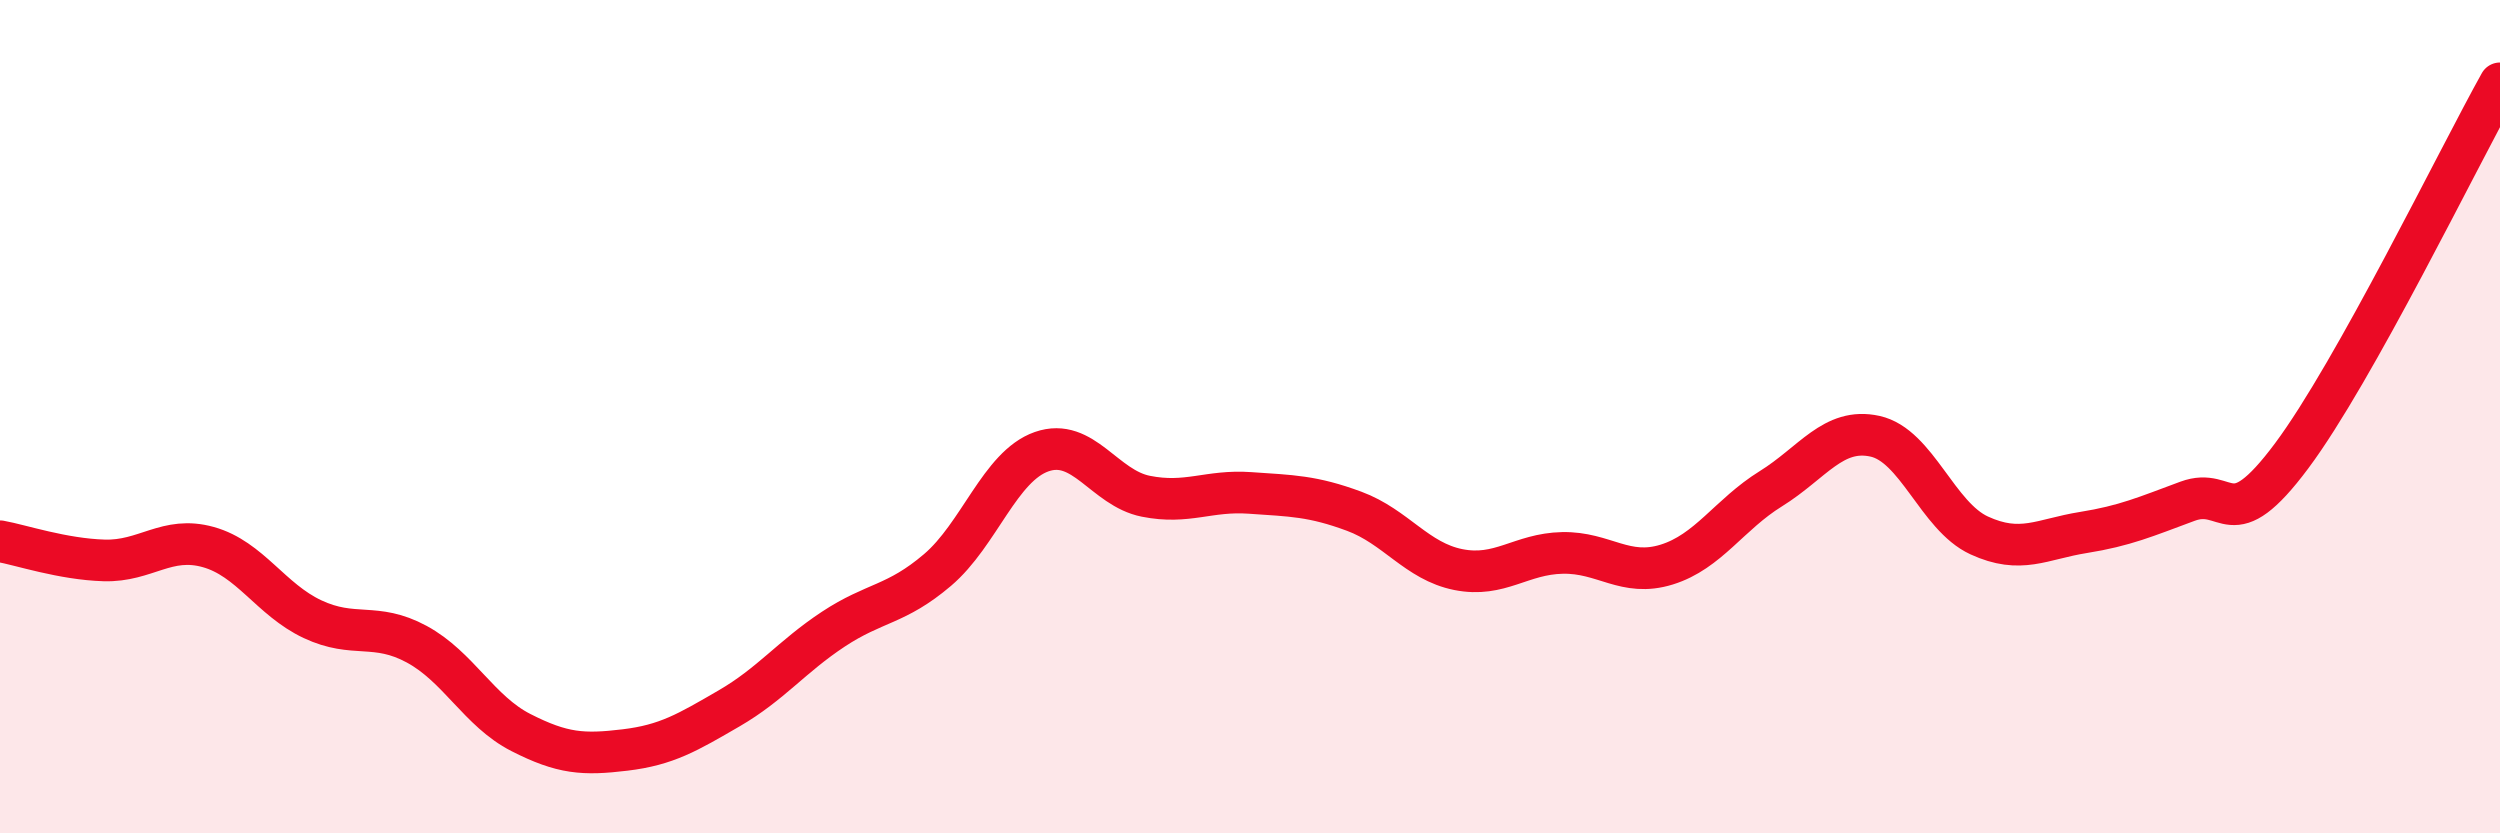
    <svg width="60" height="20" viewBox="0 0 60 20" xmlns="http://www.w3.org/2000/svg">
      <path
        d="M 0,12.99 C 0.5,13.08 1.5,13.42 2.5,13.45 C 3.5,13.48 4,12.85 5,13.13 C 6,13.41 6.5,14.39 7.5,14.86 C 8.5,15.33 9,14.92 10,15.46 C 11,16 11.5,17.07 12.5,17.58 C 13.5,18.09 14,18.12 15,18 C 16,17.88 16.5,17.58 17.5,17 C 18.5,16.42 19,15.76 20,15.1 C 21,14.44 21.5,14.53 22.5,13.68 C 23.5,12.83 24,11.19 25,10.84 C 26,10.49 26.5,11.71 27.5,11.91 C 28.5,12.11 29,11.76 30,11.83 C 31,11.9 31.5,11.9 32.5,12.27 C 33.5,12.64 34,13.47 35,13.67 C 36,13.87 36.5,13.29 37.5,13.27 C 38.5,13.25 39,13.86 40,13.55 C 41,13.24 41.5,12.35 42.5,11.73 C 43.5,11.11 44,10.25 45,10.47 C 46,10.69 46.5,12.39 47.5,12.85 C 48.5,13.31 49,12.94 50,12.78 C 51,12.62 51.5,12.4 52.5,12.03 C 53.5,11.66 53.5,12.95 55,10.94 C 56.5,8.93 59,3.79 60,2L60 20L0 20Z"
        fill="#EB0A25"
        opacity="0.1"
        stroke-linecap="round"
        stroke-linejoin="round"
      />
      <path
        d="M 0,12.99 C 0.5,13.08 1.5,13.42 2.5,13.45 C 3.5,13.48 4,12.85 5,13.13 C 6,13.41 6.5,14.39 7.5,14.86 C 8.5,15.33 9,14.92 10,15.46 C 11,16 11.5,17.07 12.5,17.58 C 13.5,18.09 14,18.12 15,18 C 16,17.88 16.5,17.58 17.5,17 C 18.5,16.42 19,15.76 20,15.1 C 21,14.44 21.5,14.53 22.5,13.68 C 23.5,12.83 24,11.19 25,10.84 C 26,10.49 26.5,11.71 27.5,11.91 C 28.5,12.11 29,11.76 30,11.83 C 31,11.9 31.5,11.9 32.5,12.27 C 33.5,12.64 34,13.47 35,13.67 C 36,13.87 36.5,13.29 37.5,13.27 C 38.5,13.25 39,13.86 40,13.55 C 41,13.24 41.5,12.35 42.5,11.73 C 43.5,11.11 44,10.25 45,10.47 C 46,10.69 46.5,12.39 47.5,12.85 C 48.5,13.31 49,12.94 50,12.78 C 51,12.62 51.5,12.4 52.5,12.03 C 53.5,11.66 53.5,12.95 55,10.94 C 56.5,8.93 59,3.79 60,2"
        stroke="#EB0A25"
        stroke-width="1"
        fill="none"
        stroke-linecap="round"
        stroke-linejoin="round"
      />
    </svg>
  